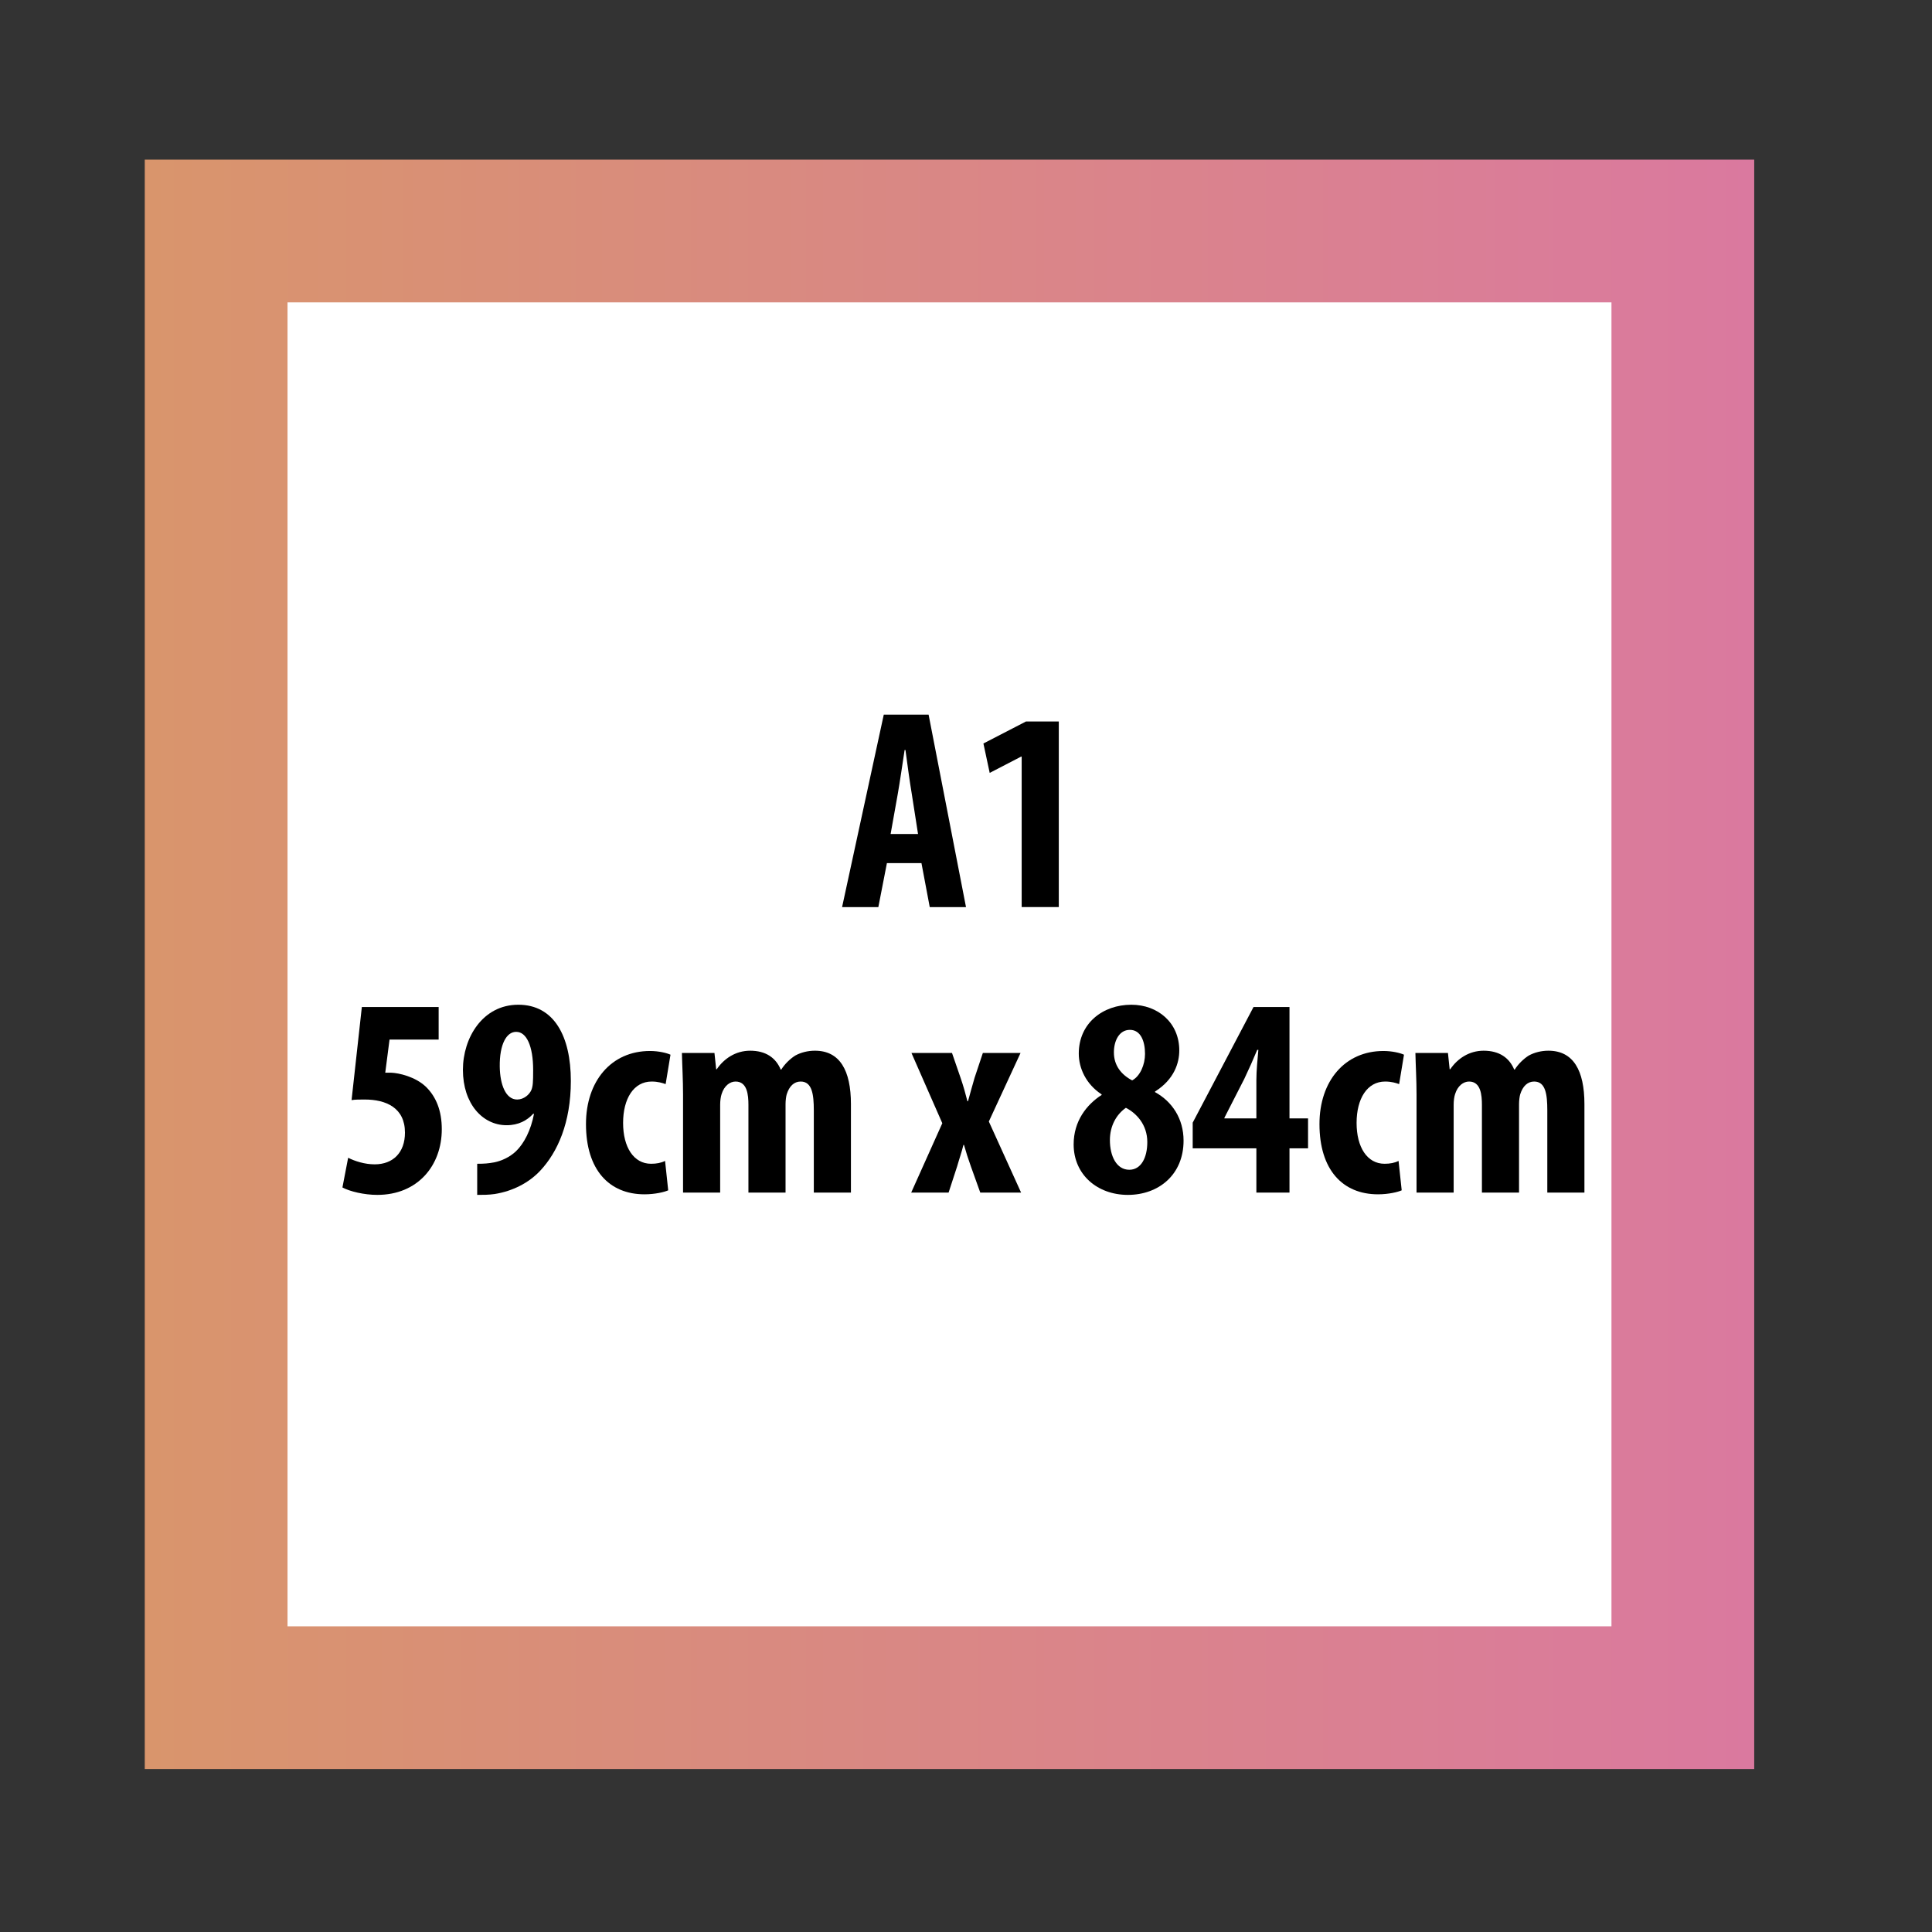 <?xml version="1.0" encoding="UTF-8"?>
<svg id="katman_3" data-name="katman 3" xmlns="http://www.w3.org/2000/svg" xmlns:xlink="http://www.w3.org/1999/xlink" viewBox="0 0 203 203">
  <rect x="0" y="0" width="203" height="203" fill="#333333" stroke="none"/>
  <defs>
    <style>
      .cls-1 {
        fill: #fff;
        stroke: url(#Adsız_degrade_2);
        stroke-linecap: round;
        stroke-width: 15px;
      }
    </style>
    <linearGradient id="Adsız_degrade_2" data-name="Adsız degrade 2" x1="15.21" y1="101.33" x2="184.32" y2="101.33" gradientUnits="userSpaceOnUse">
      <stop offset="0" stop-color="#d9956c"/>
      <stop offset="1" stop-color="#da799f"/>
    </linearGradient>
  </defs>
  <rect class="cls-1" x="22.71" y="24.27" width="154.11" height="154.11"/>
  <g>
    <path d="M93.19,90.69l-.9,4.62h-3.81l4.38-20.22h4.71l3.93,20.22h-3.81l-.87-4.62h-3.63ZM96.46,87.63l-.66-4.23c-.21-1.23-.48-3.24-.66-4.59h-.09c-.21,1.35-.51,3.45-.72,4.62l-.75,4.2h2.88Z"/>
    <path d="M107.35,79.5h-.06l-3.3,1.71-.66-3.09,4.47-2.31h3.45v19.5h-3.9v-15.81Z"/>
    <path d="M46.09,109.23h-5.16l-.45,3.48h.6c.84.03,2.55.42,3.66,1.47,1.08,1.05,1.68,2.52,1.68,4.47,0,3.81-2.52,6.9-6.78,6.9-1.38,0-2.88-.36-3.66-.78l.6-3.12c.72.36,1.74.69,2.79.69,1.92,0,3.18-1.23,3.18-3.33,0-2.61-1.98-3.48-4.23-3.48-.54,0-.99,0-1.38.06l1.08-9.78h8.07v3.42Z"/>
    <path d="M50.14,122.28c.75,0,1.14-.03,1.8-.15.75-.15,1.62-.54,2.28-1.17.84-.81,1.56-2.19,1.89-3.93h-.09c-.63.69-1.53,1.2-2.79,1.2-2.52,0-4.59-2.25-4.59-5.82,0-3.36,2.07-6.84,5.82-6.84s5.52,3.3,5.52,8.01c0,4.41-1.41,7.5-3.21,9.42-1.2,1.29-2.91,2.16-4.8,2.46-.63.09-1.23.09-1.83.09v-3.27ZM54.22,108.42c-.99,0-1.74,1.29-1.71,3.66.03,1.89.63,3.45,1.83,3.45.69,0,1.29-.51,1.5-1.02.15-.39.18-.78.18-2.07,0-2.58-.72-4.02-1.77-4.02h-.03Z"/>
    <path d="M70.21,125.07c-.39.18-1.38.42-2.49.42-3.72,0-6.15-2.58-6.15-7.38,0-4.53,2.67-7.68,6.72-7.68.93,0,1.77.21,2.16.39l-.51,3.09c-.33-.12-.81-.27-1.47-.27-1.89,0-3,1.8-3,4.35s1.11,4.29,2.94,4.29c.57,0,1.05-.09,1.47-.3l.33,3.09Z"/>
    <path d="M71.77,115.05c0-1.62-.09-3.03-.12-4.41h3.42l.18,1.71h.06c.75-1.11,1.98-1.95,3.51-1.95,1.65,0,2.7.75,3.21,1.98h.06c.36-.57.9-1.11,1.47-1.47.6-.33,1.32-.51,2.07-.51,2.61,0,3.78,2.07,3.78,5.61v9.3h-3.9v-8.64c0-1.68-.18-3.03-1.38-3.03-.69,0-1.2.48-1.47,1.35-.06.21-.12.63-.12,1.02v9.3h-3.9v-9.21c0-1.05-.12-2.46-1.35-2.46-.6,0-1.2.45-1.47,1.32-.09.27-.15.69-.15,1.11v9.24h-3.9v-10.26Z"/>
    <path d="M100.03,110.64l.9,2.61c.3.87.54,1.74.72,2.46h.06c.21-.75.45-1.65.69-2.46l.87-2.61h3.96l-3.33,7.2,3.39,7.47h-4.29l-.99-2.76c-.27-.75-.51-1.5-.72-2.25h-.06c-.18.75-.45,1.5-.66,2.25l-.9,2.76h-3.93l3.27-7.29-3.24-7.38h4.26Z"/>
    <path d="M115.75,114.99c-1.65-1.08-2.4-2.76-2.4-4.29,0-3.18,2.52-5.13,5.52-5.13,2.79,0,5.04,1.89,5.04,4.8,0,1.29-.51,3.03-2.55,4.32v.06c1.8.99,3,2.79,3,5.1,0,3.6-2.64,5.7-5.85,5.7s-5.7-2.13-5.7-5.31c0-2.43,1.35-4.17,2.94-5.19v-.06ZM120.55,120c0-1.83-1.14-3.03-2.25-3.6-.99.69-1.68,1.89-1.68,3.39,0,1.68.69,3.12,2.04,3.12,1.23,0,1.89-1.26,1.89-2.91ZM117.04,110.58c0,1.38.78,2.34,1.92,2.94.84-.45,1.35-1.65,1.35-2.79,0-1.32-.45-2.52-1.59-2.52s-1.68,1.17-1.68,2.37Z"/>
    <path d="M132.01,125.31v-4.65h-6.69v-2.7l6.39-12.15h3.78v11.7h1.95v3.15h-1.95v4.65h-3.48ZM132.01,117.51v-3.99c0-1.05.12-2.19.21-3.21h-.12c-.45,1.08-.84,1.95-1.35,3.03l-2.1,4.11v.06h3.36Z"/>
    <path d="M147.28,125.07c-.39.18-1.38.42-2.49.42-3.72,0-6.15-2.58-6.15-7.38,0-4.53,2.67-7.68,6.72-7.68.93,0,1.77.21,2.16.39l-.51,3.09c-.33-.12-.81-.27-1.47-.27-1.89,0-3,1.8-3,4.35s1.11,4.29,2.94,4.29c.57,0,1.05-.09,1.47-.3l.33,3.09Z"/>
    <path d="M148.84,115.05c0-1.62-.09-3.03-.12-4.41h3.42l.18,1.71h.06c.75-1.11,1.98-1.95,3.51-1.95,1.65,0,2.7.75,3.21,1.98h.06c.36-.57.9-1.11,1.47-1.47.6-.33,1.32-.51,2.07-.51,2.61,0,3.78,2.07,3.78,5.61v9.3h-3.9v-8.64c0-1.68-.18-3.03-1.38-3.03-.69,0-1.2.48-1.47,1.35-.06.21-.12.63-.12,1.02v9.3h-3.9v-9.21c0-1.05-.12-2.46-1.35-2.46-.6,0-1.2.45-1.47,1.32-.09.27-.15.69-.15,1.11v9.24h-3.9v-10.26Z"/>
  </g>
</svg>